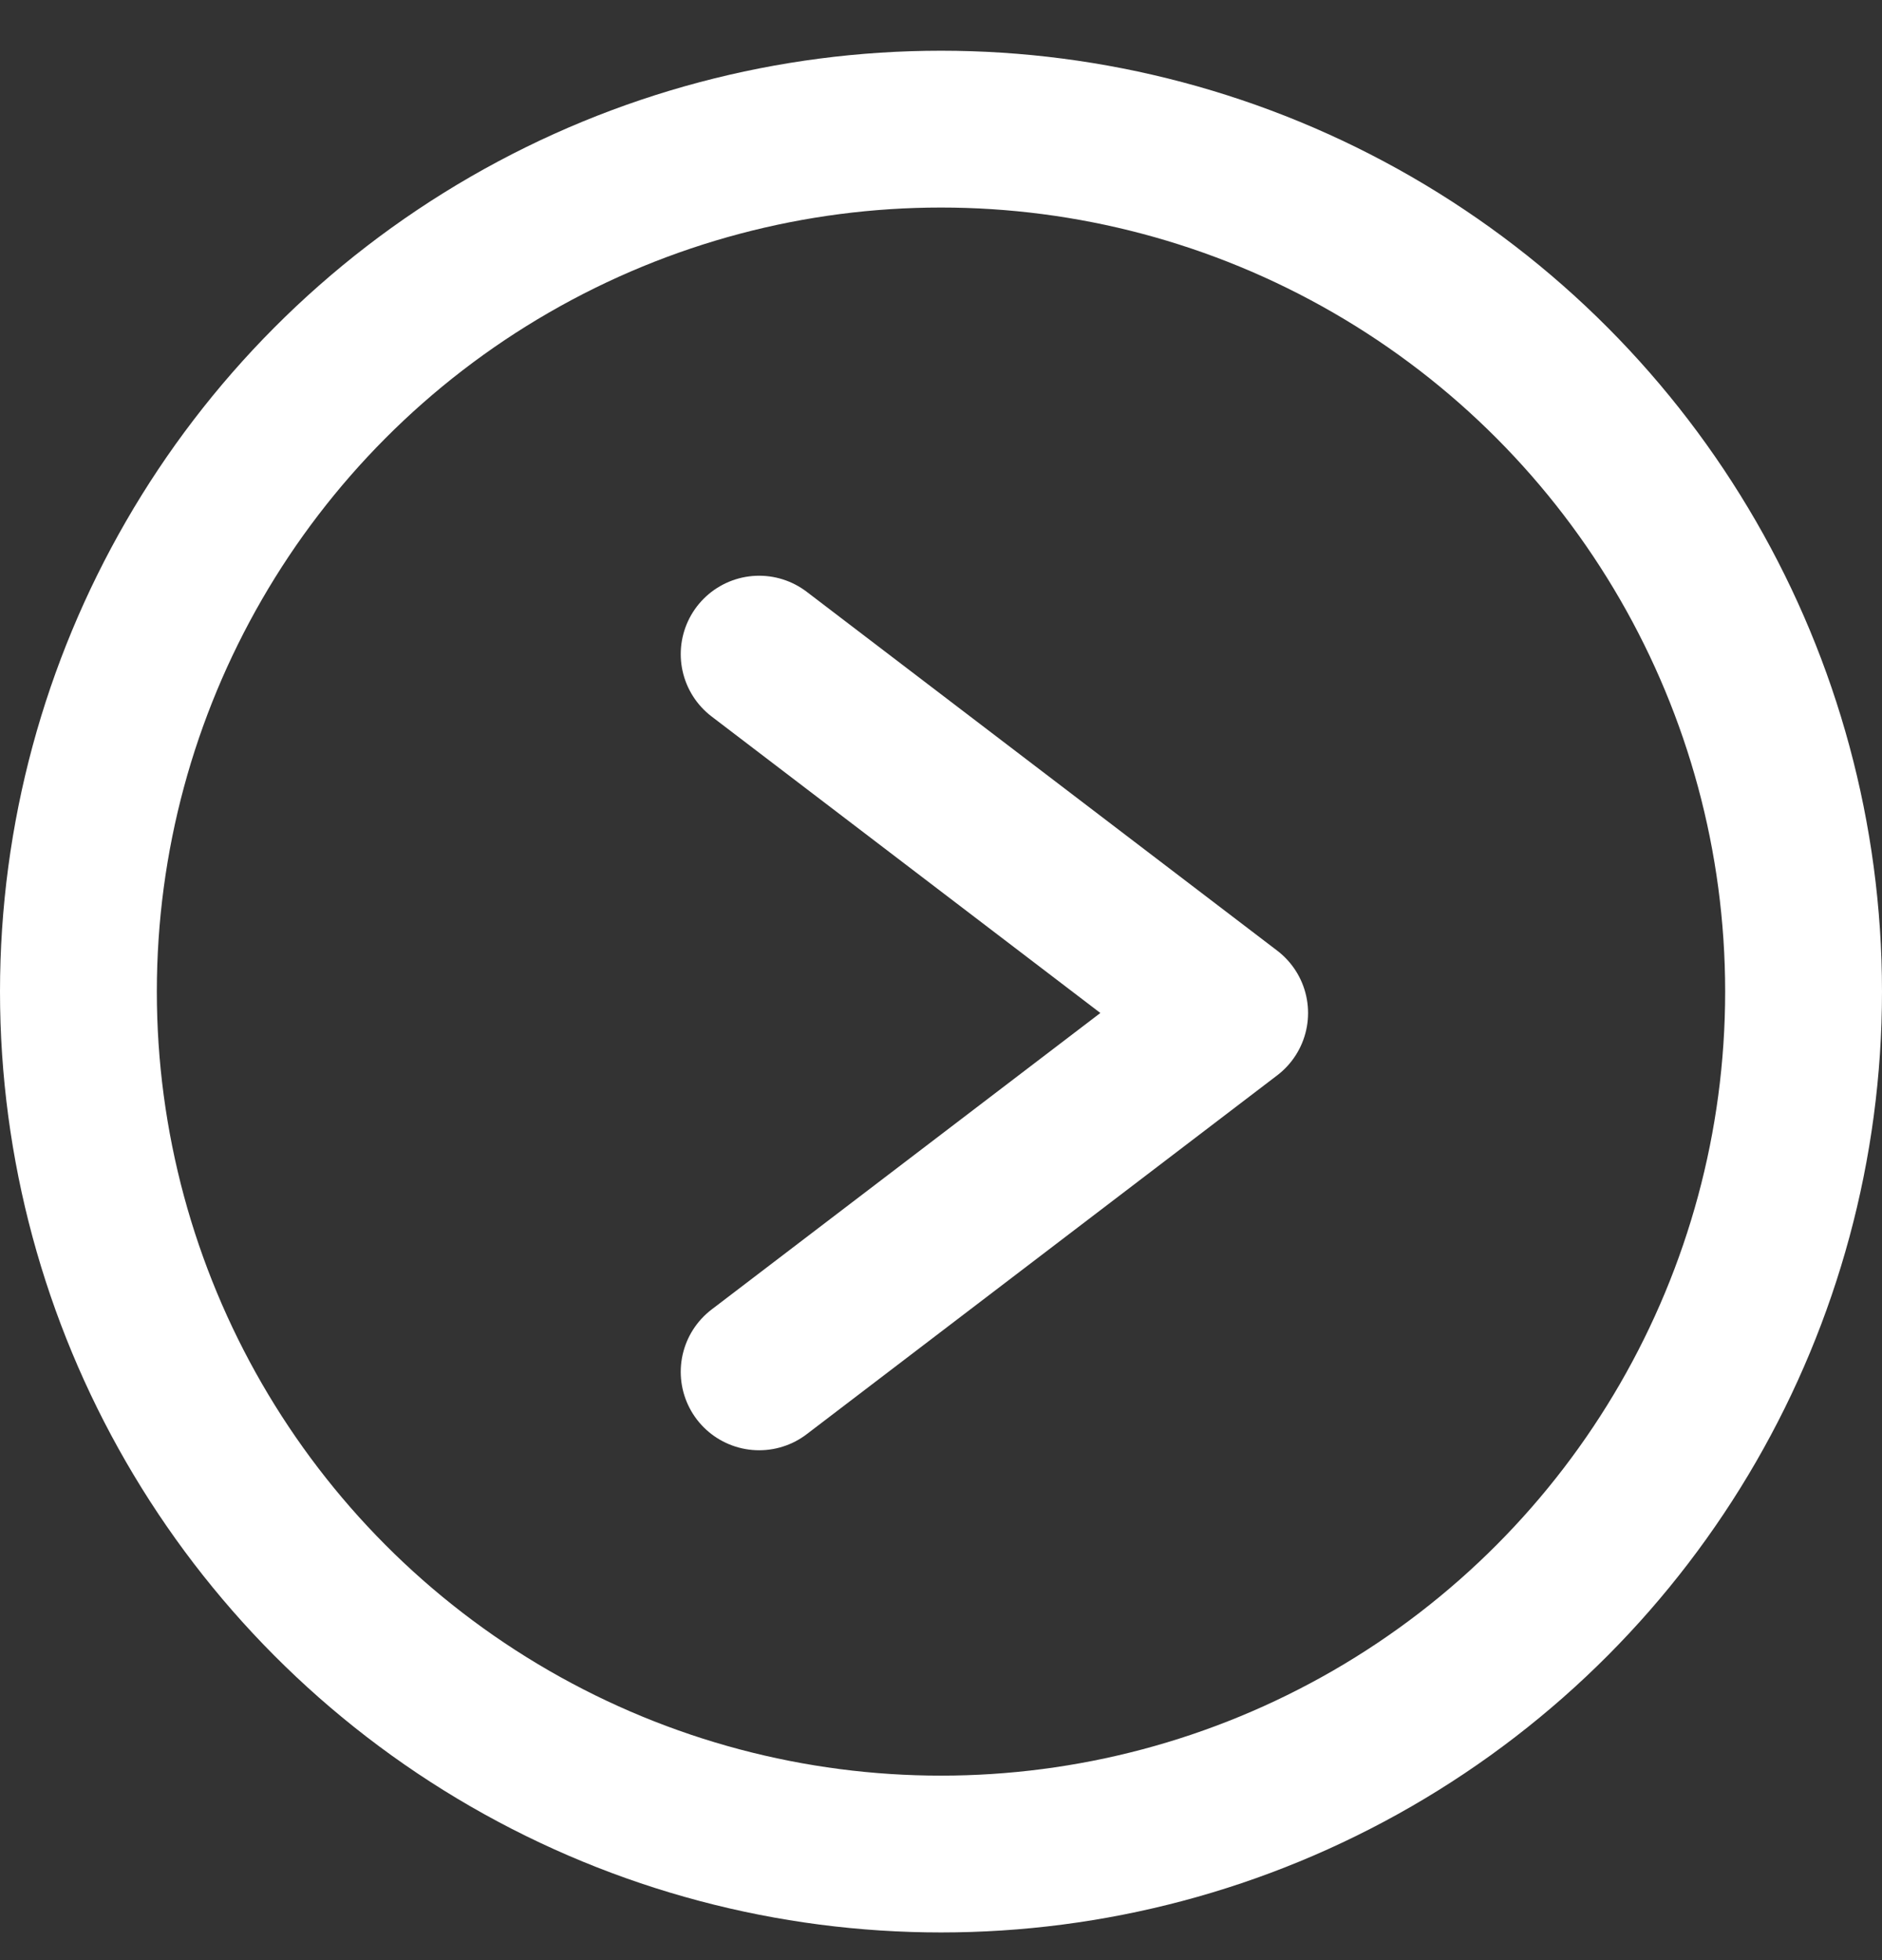 <svg width="24" height="25" viewBox="0 0 24 25" fill="none" xmlns="http://www.w3.org/2000/svg">
  <rect x="0" y="0" width="24" height="25" fill="#333333" stroke="none"/>
  <circle cx="12" cy="12.647" r="11" stroke="white" stroke-width="2" />
  <path d="M9.681 17.497L15.681 12.92L9.681 8.343" stroke="white" stroke-width="2" stroke-linecap="round"
    stroke-linejoin="round" />
</svg>